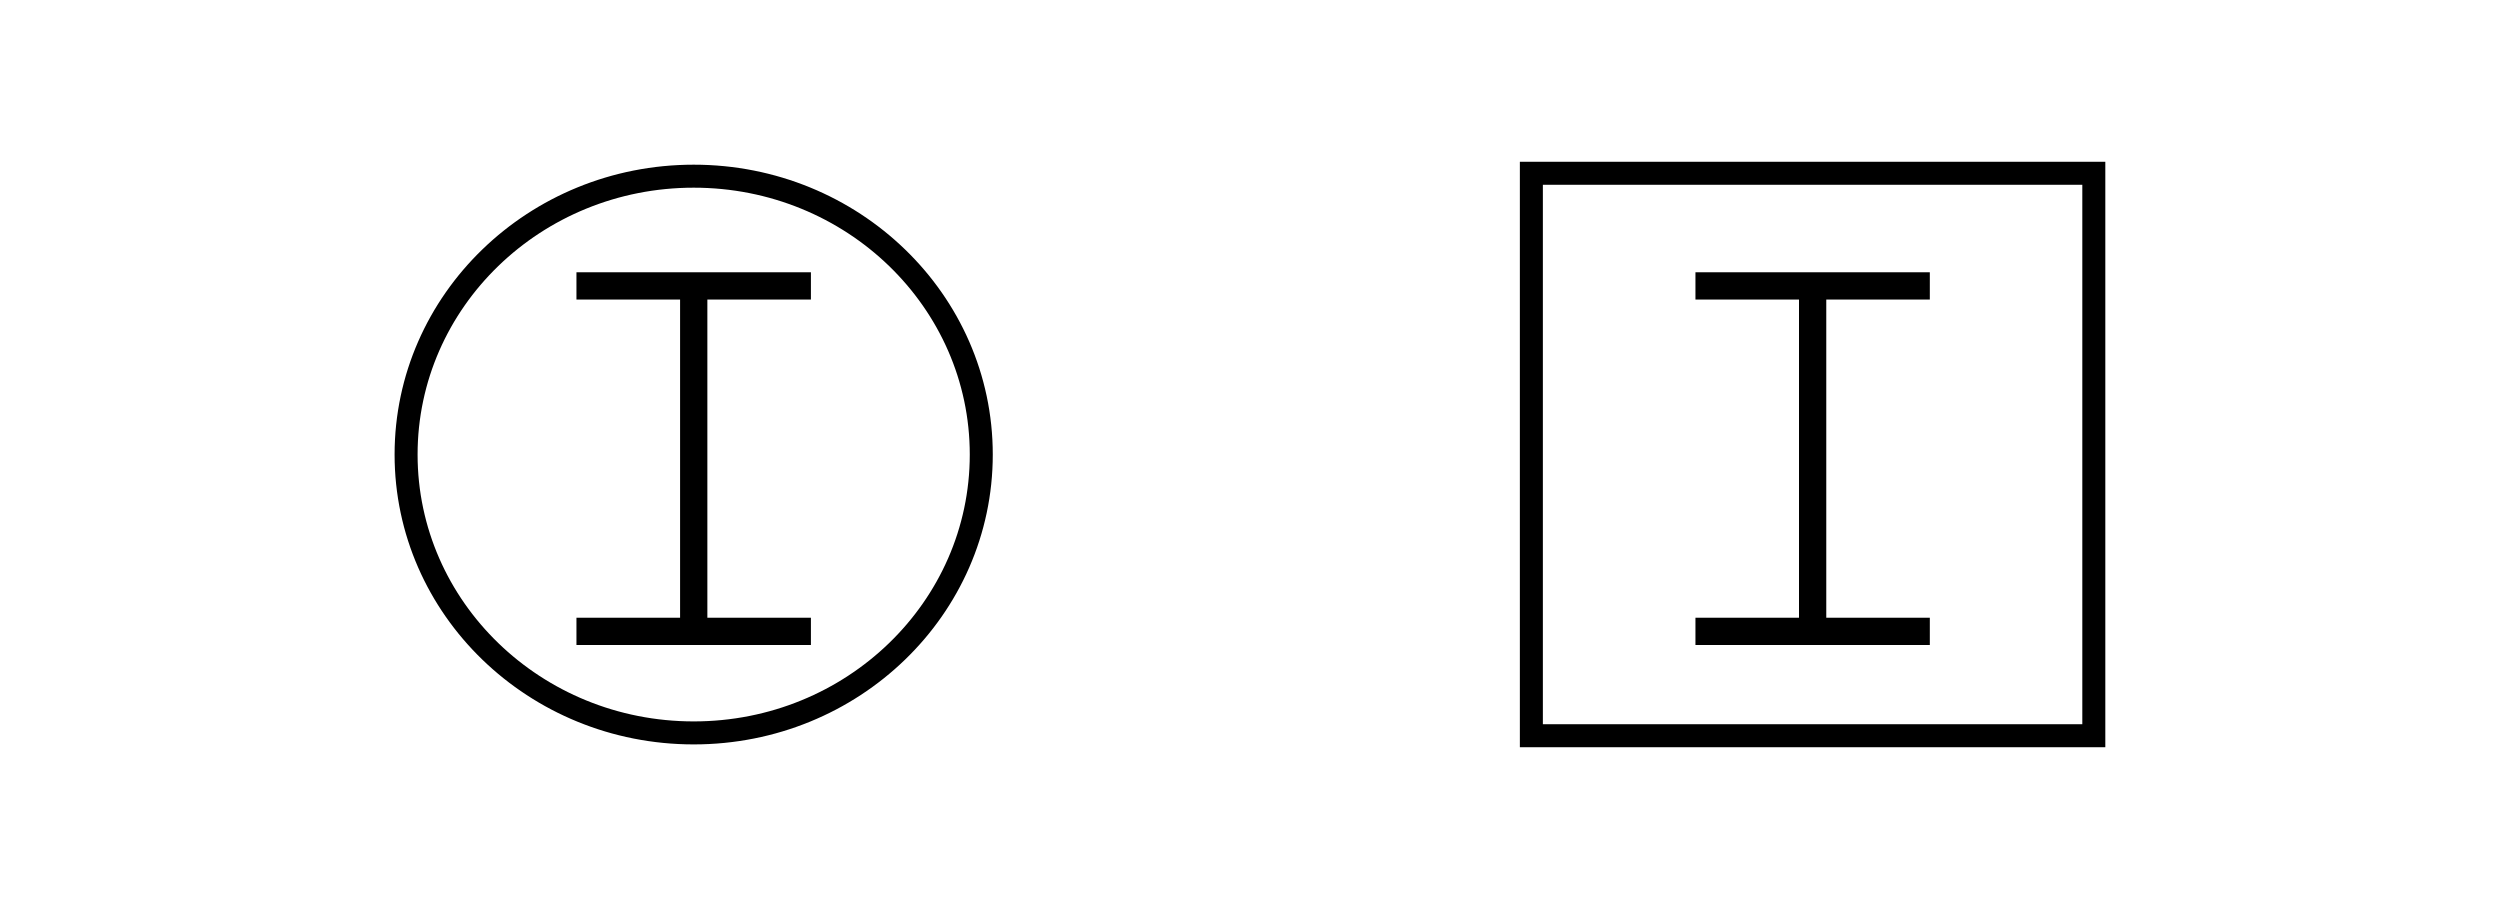 <svg xmlns="http://www.w3.org/2000/svg" viewBox="0 0 275 100"><defs><style>.a,.b,.c{fill:none;stroke:#000;}.a{stroke-width:3px;}.b{stroke-width:2.53px;}.c{stroke-width:2.53px;}</style></defs><title>struct-encased-column</title><path class="a" d="M186.5,31.45h25.78"/><path class="a" d="M186.5,69.45h25.78"/><path class="a" d="M199.39,30.55v38"/><rect class="b" x="168.45" y="19.06" width="61.87" height="61.87"/><path class="a" d="M63.41,31.45H89.2"/><path class="a" d="M63.41,69.45H89.2"/><path class="a" d="M76.31,30.55v38"/><path class="c" d="M107.94,50c0,16.91-14.16,30.62-31.63,30.62S44.67,66.91,44.67,50,58.84,19.38,76.31,19.38,107.94,33.09,107.94,50Z"/></svg>